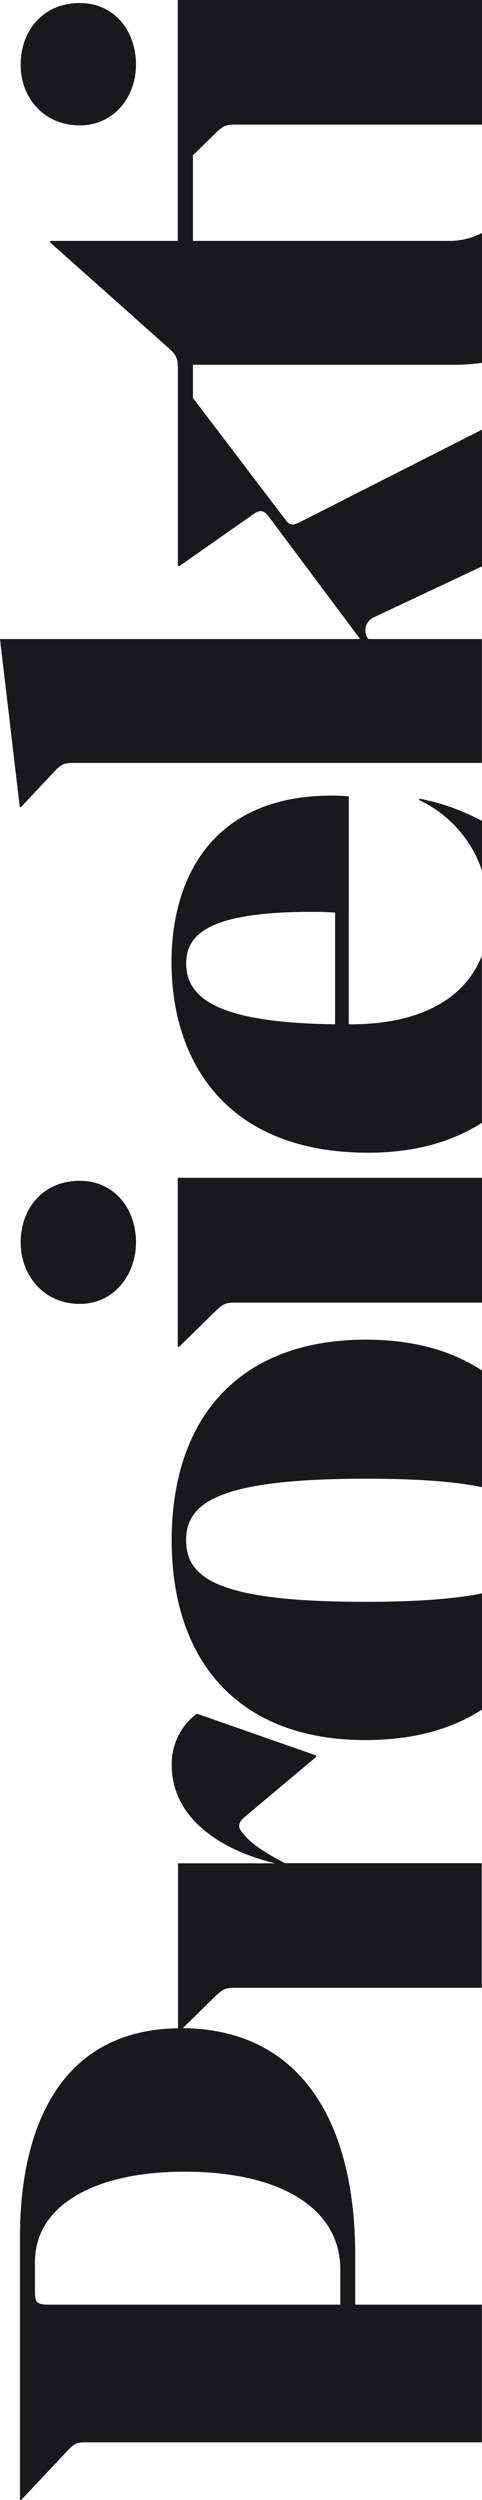 <svg xmlns="http://www.w3.org/2000/svg" viewBox="0 0 114.21 592.19"><defs><style>.cls-1{fill:#19191c;}</style></defs><g id="Layer_2" data-name="Layer 2"><g id="Layer_1-2" data-name="Layer 1"><path class="cls-1" d="M42.12,319h.36l9-8.82c1.62-1.44,2.16-1.62,4.5-1.62h58.23V279H42.12ZM83,242.64h-.36v-54c-2.16-.18-3.42-.18-4-.18-29,0-38,20.34-38,39.42,0,23.94,13.32,45.18,46.62,45.18,11.14,0,20-2.66,26.91-7.08V226.36C110.56,235.75,100.78,242.64,83,242.64Zm-3.6,0c-26.1-.36-35.28-5.4-35.28-14.4C44.1,220.86,50.4,216,74,216c.72,0,3.06,0,5.4.18Zm-22.32,191c-.9-1.26-.18-2.34.9-3.23l16.92-14.22v-.36l-28.26-9.9a14.77,14.77,0,0,0-5.94,12.24c0,12.59,11.7,20.15,24.48,23.21h-23v39.08c-28.4.41-37.44,24.32-37.44,49.3v62.46H5l11.34-12.06c1.44-1.44,2-1.62,4.32-1.62h93.51V545.93h-30v-11.7c0-31.47-12.8-53.52-40.86-53.8l8.1-7.94c1.62-1.44,2.16-1.62,4.5-1.62h58.23V441.35H67.5C62.46,438.65,59.22,436.67,57.06,433.61ZM43.74,514.43c22.68,0,36.9,8.64,36.9,23.22v8.28H11.7c-3.06,0-3.42-.54-3.42-3.24v-6.84C8.28,522.35,22.5,514.43,43.74,514.43ZM18.9,29.7C27,29.7,32.22,23,32.22,15.3,32.22,7.2,27,.72,18.9.72c-8.64,0-14,6.48-14,14.58C4.86,23,10.26,29.7,18.9,29.7ZM99.36,189.54a28.53,28.53,0,0,1,14.85,16.7V194.46a52.27,52.27,0,0,0-14.85-5.28ZM42.12,0V57.06H11.88v.36l28.26,25.2c2,1.8,2,2.7,2,5.58v45.9h.36l17.46-12.24c1.44-1.08,2.52-1.08,3.6.36l21.78,29.16H0l4.68,39.78H5l8.28-8.82c1.44-1.44,2.16-1.62,4.5-1.62h96.39V151.38H87.3a3.36,3.36,0,0,1,1.44-5.22l25.47-12V101.77L70.74,123.84c-1.62.72-2.16.54-3.24-.9L45.72,94.27V86.4H108a41.67,41.67,0,0,0,6.21-.45V55.19a16.81,16.81,0,0,1-8.37,1.87H45.72V36.78l5.76-5.64c1.62-1.44,2.16-1.62,4.5-1.62h58.23V0Zm-9.9,294.29c0-8.1-5.22-14.58-13.32-14.58-8.64,0-14,6.48-14,14.58,0,7.74,5.4,14.58,14,14.58C27,308.87,32.22,302,32.22,294.29Zm8.46,70.57c0,28.43,15.66,47.33,45.9,47.33,11.27,0,20.48-2.57,27.63-7.23V377.44c-6.44,1.3-15.37,2-27.63,2-34.92,0-42.48-5.59-42.48-14.58S52,350.28,86.76,350.28c12.19,0,21.06.68,27.45,2V324.65c-7.13-4.71-16.29-7.31-27.45-7.31C56.16,317.34,40.68,336.42,40.68,364.86Z"/></g></g></svg>